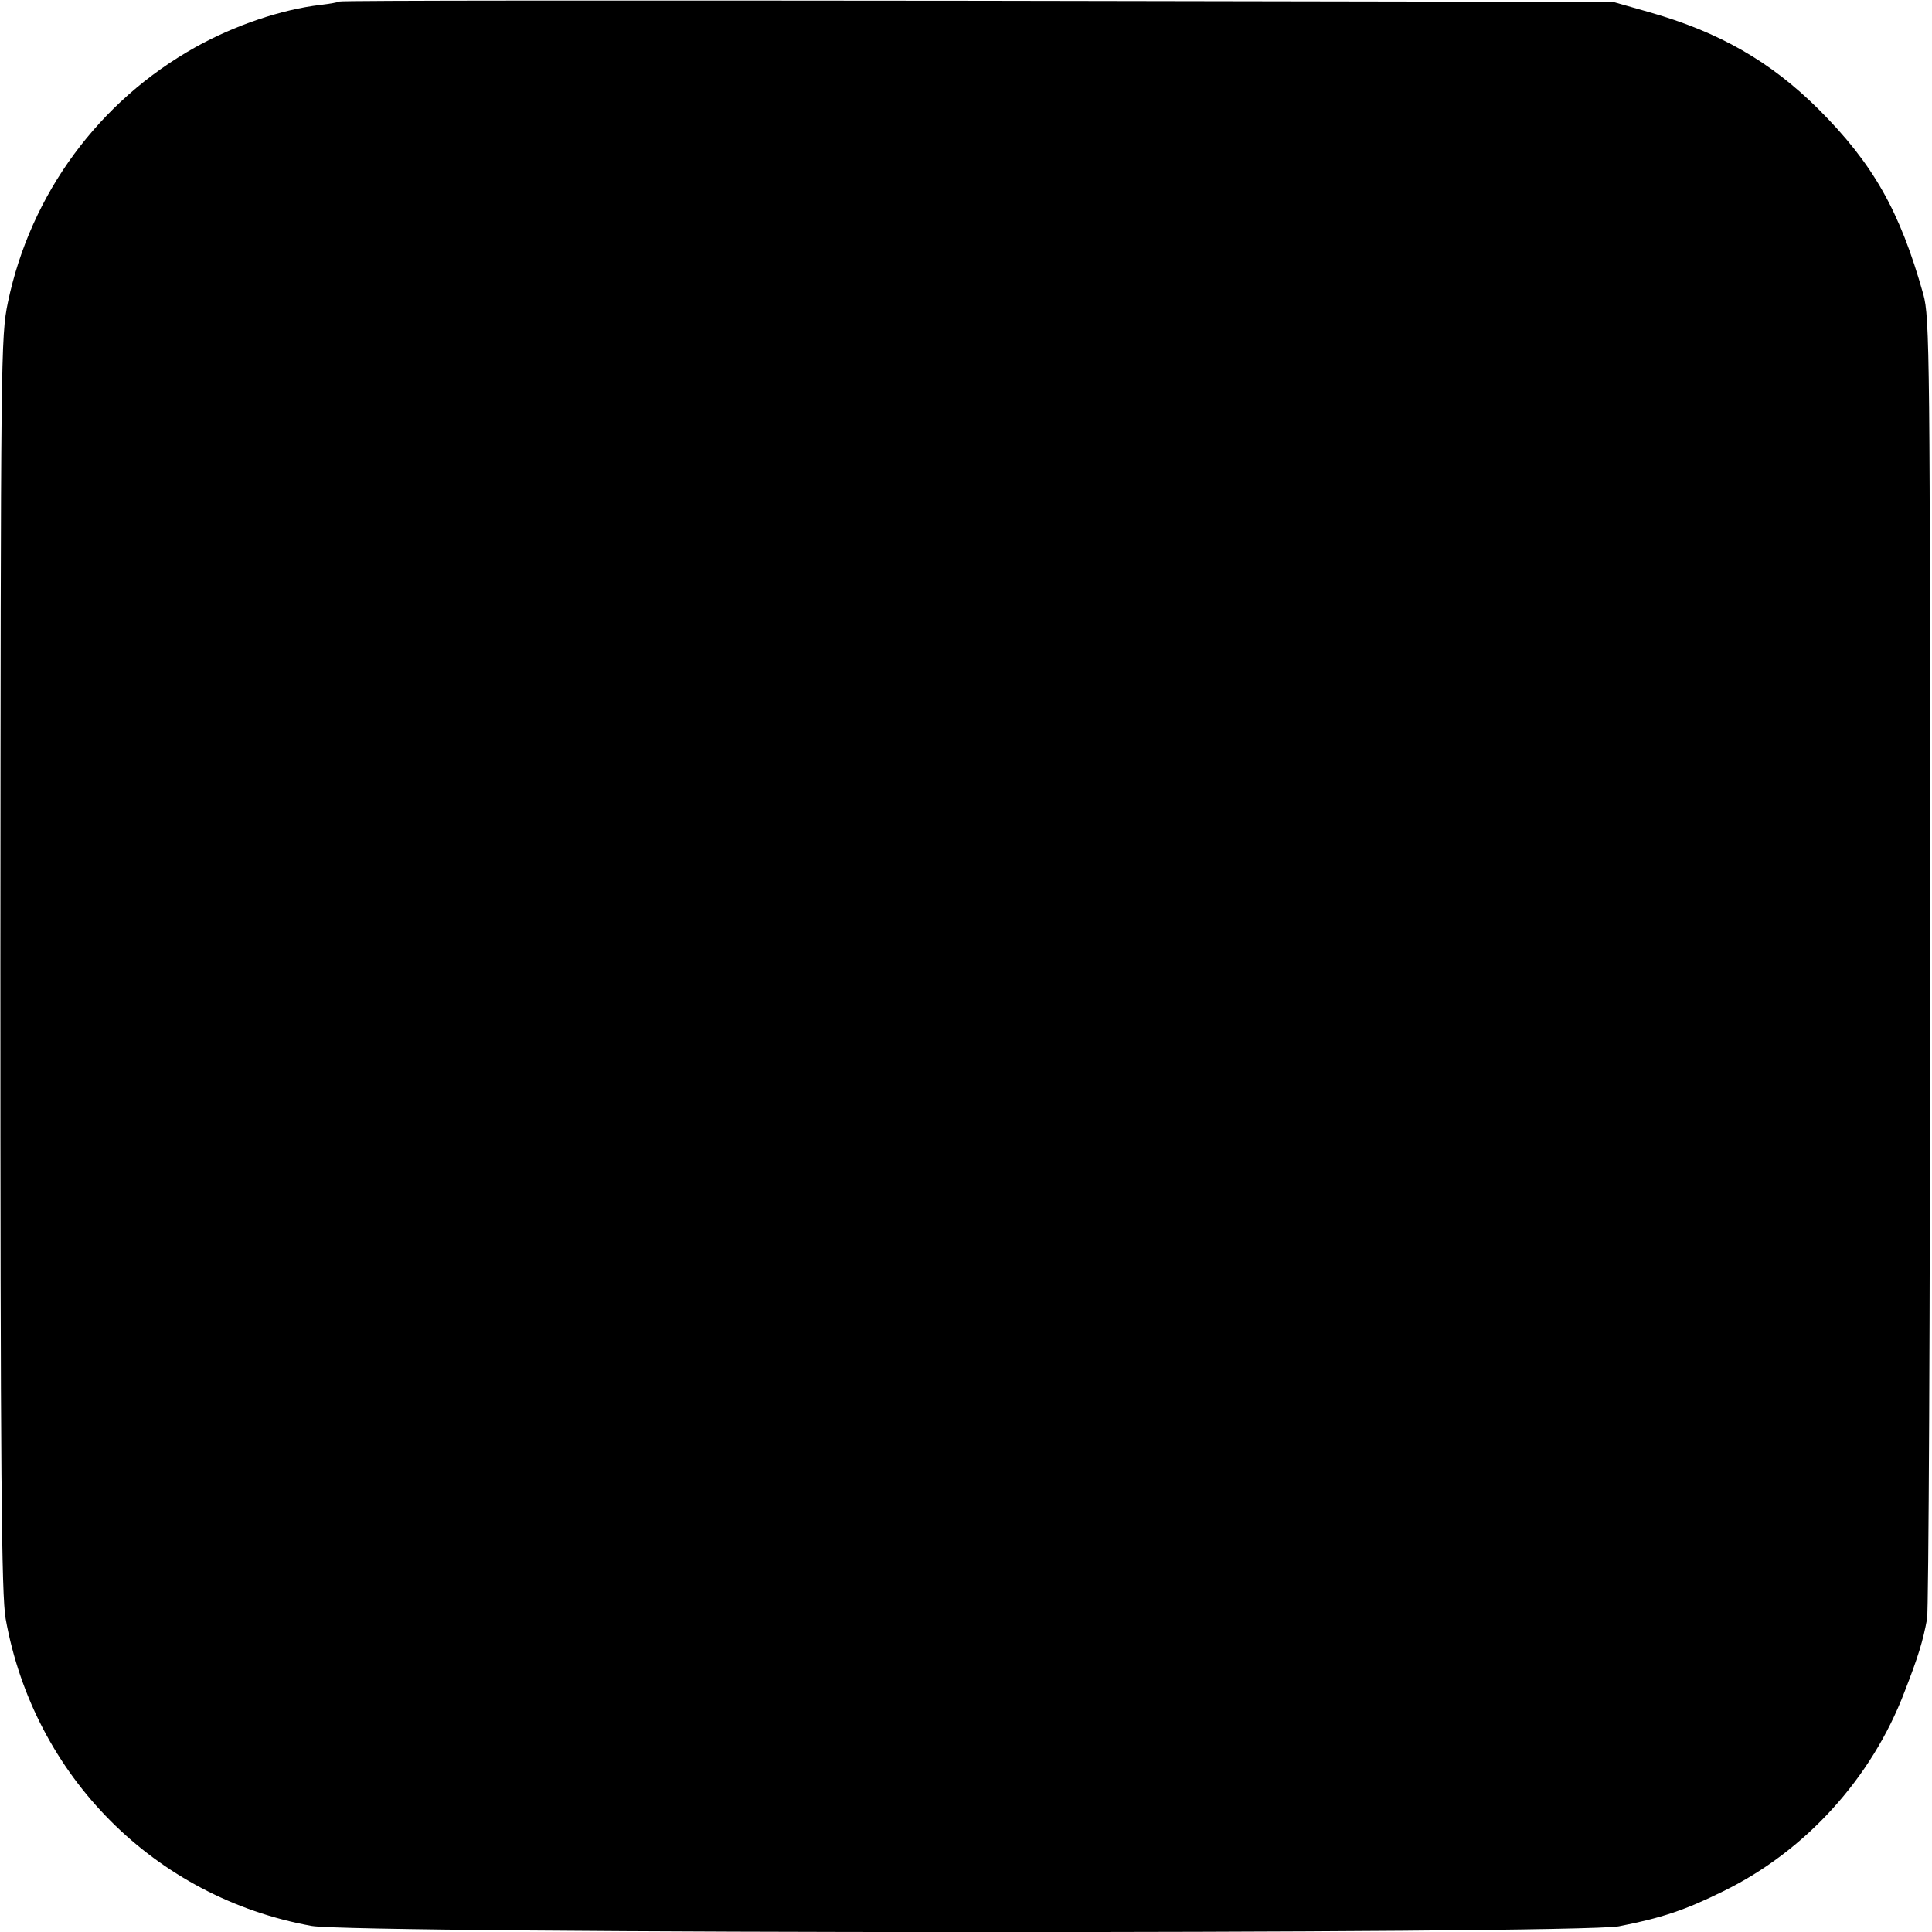 <svg version="1.0" xmlns="http://www.w3.org/2000/svg" width="682.667" height="682.667" viewBox="0 0 512 512"><path d="M89.9.4c-.2.2-2.5.6-5 .9-10.3 1.2-22.7 5.4-33.1 11.2C26.2 26.8 8.1 51.4 2.1 80.1.2 89.2.2 94.2.1 255.5.1 391.1.4 422.9 1.5 429c7.5 41.8 39.6 73.9 81.1 81.4 11.9 2.1 335.3 2.2 346.4.1 11.3-2.2 17.6-4.3 27.7-9.3 21.7-10.6 39.3-29.9 48-52.8 3.7-9.5 4.9-13.5 6-19.4.4-2.5.8-81 .8-174.5 0-161.3-.1-170.3-1.8-176.5-6.2-22.1-13.3-34.6-27.8-49.1C469.1 16.2 455.6 8.5 437 3.2L427.5.5 258.9.2C166.2.1 90.2.1 89.9.4z"/></svg>
